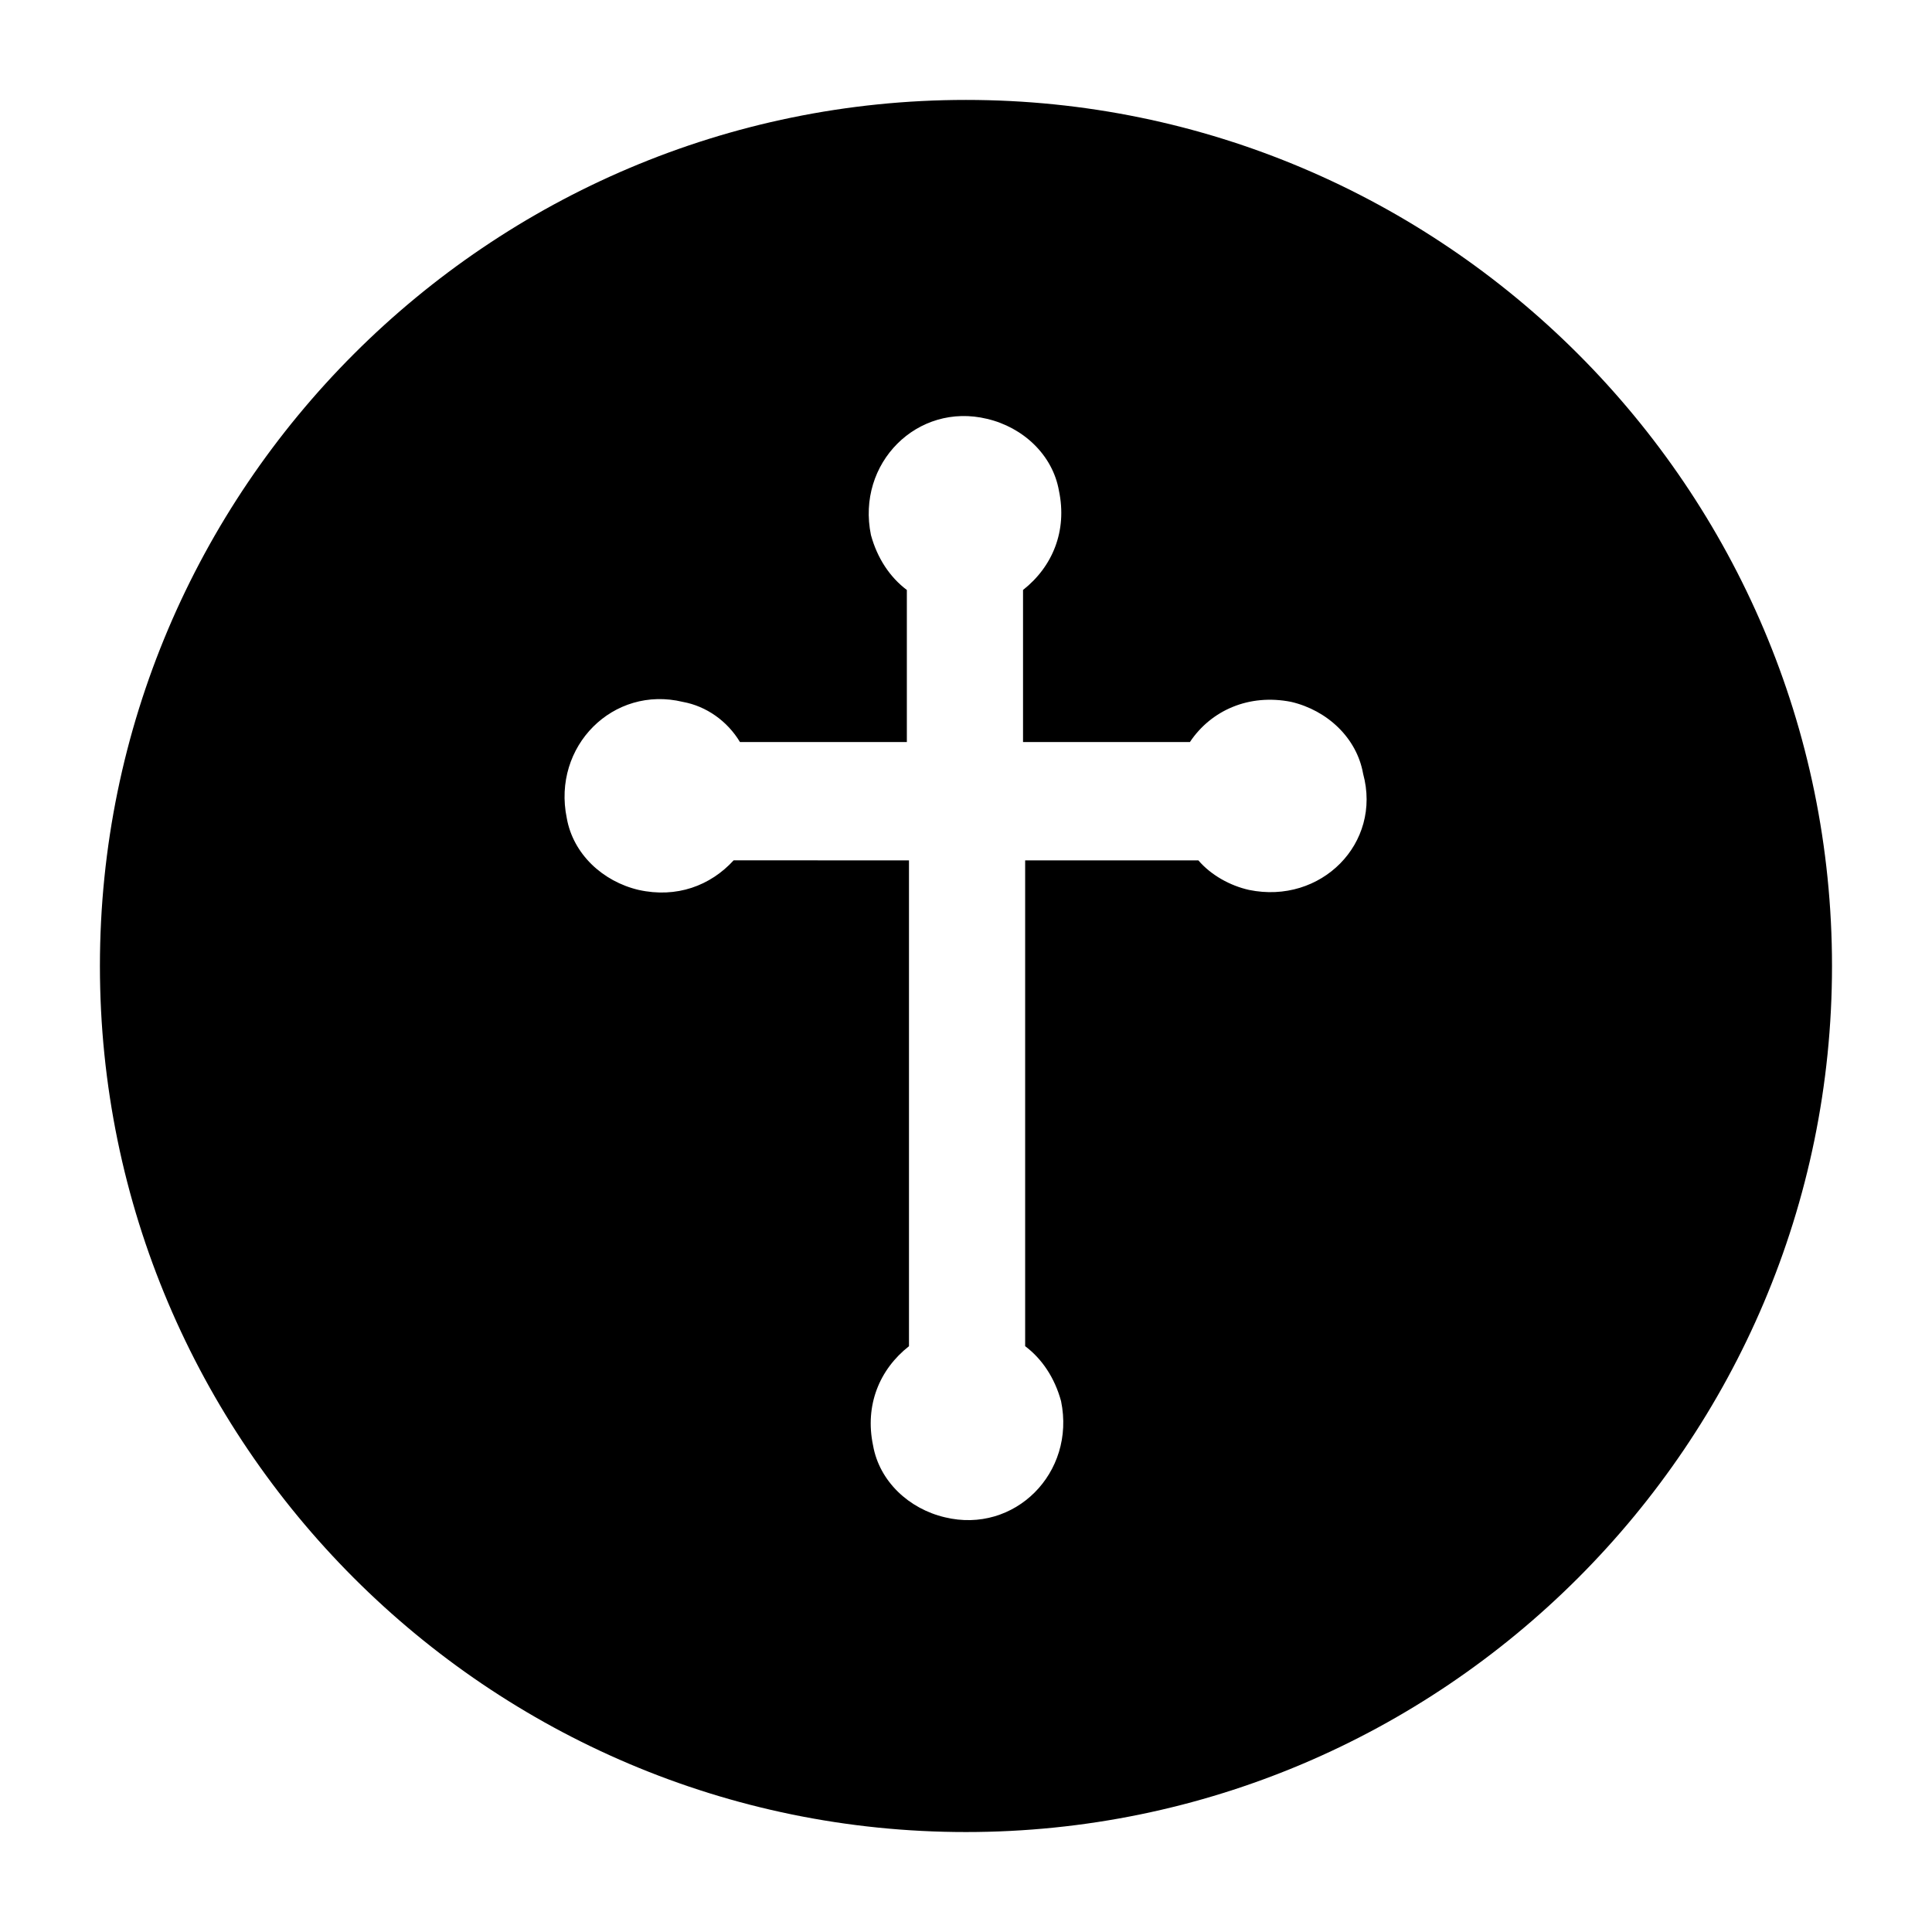 <?xml version="1.0" encoding="UTF-8"?>
<!-- Uploaded to: SVG Repo, www.svgrepo.com, Generator: SVG Repo Mixer Tools -->
<svg fill="#000000" width="800px" height="800px" version="1.1" viewBox="144 144 512 512" xmlns="http://www.w3.org/2000/svg">
 <path d="m400 170.48c-126.51 0-229.52 103-229.52 229.52s103 229.51 229.51 229.51c126.51 0 229.51-103 229.51-229.51 0.004-126.51-103-229.52-229.51-229.52zm75.012 209.36c-5.039-1.121-10.078-3.918-13.434-7.836h-45.902v128.75c4.477 3.359 7.836 8.398 9.516 14.555 3.918 19.031-12.316 35.266-30.789 30.789-9.516-2.238-17.352-9.516-19.031-19.031-2.238-10.637 1.68-20.152 9.516-26.309v-128.75l-46.465-0.008c-6.156 6.719-15.113 10.078-25.191 7.836-9.516-2.238-17.352-9.516-19.031-19.031-3.918-19.031 12.316-35.266 30.789-30.789 6.156 1.121 11.754 5.039 15.113 10.637h44.223v-40.305c-4.477-3.359-7.836-8.398-9.516-14.555-3.918-19.031 12.316-35.266 30.789-30.789 9.516 2.238 17.352 9.516 19.031 19.031 2.238 10.637-1.68 20.152-9.516 26.309v40.305h44.223c5.598-8.398 15.676-12.875 26.871-10.637 9.516 2.238 17.352 9.516 19.031 19.031 5.039 18.48-11.195 34.715-30.227 30.797z" fill-rule="evenodd"/>
</svg>